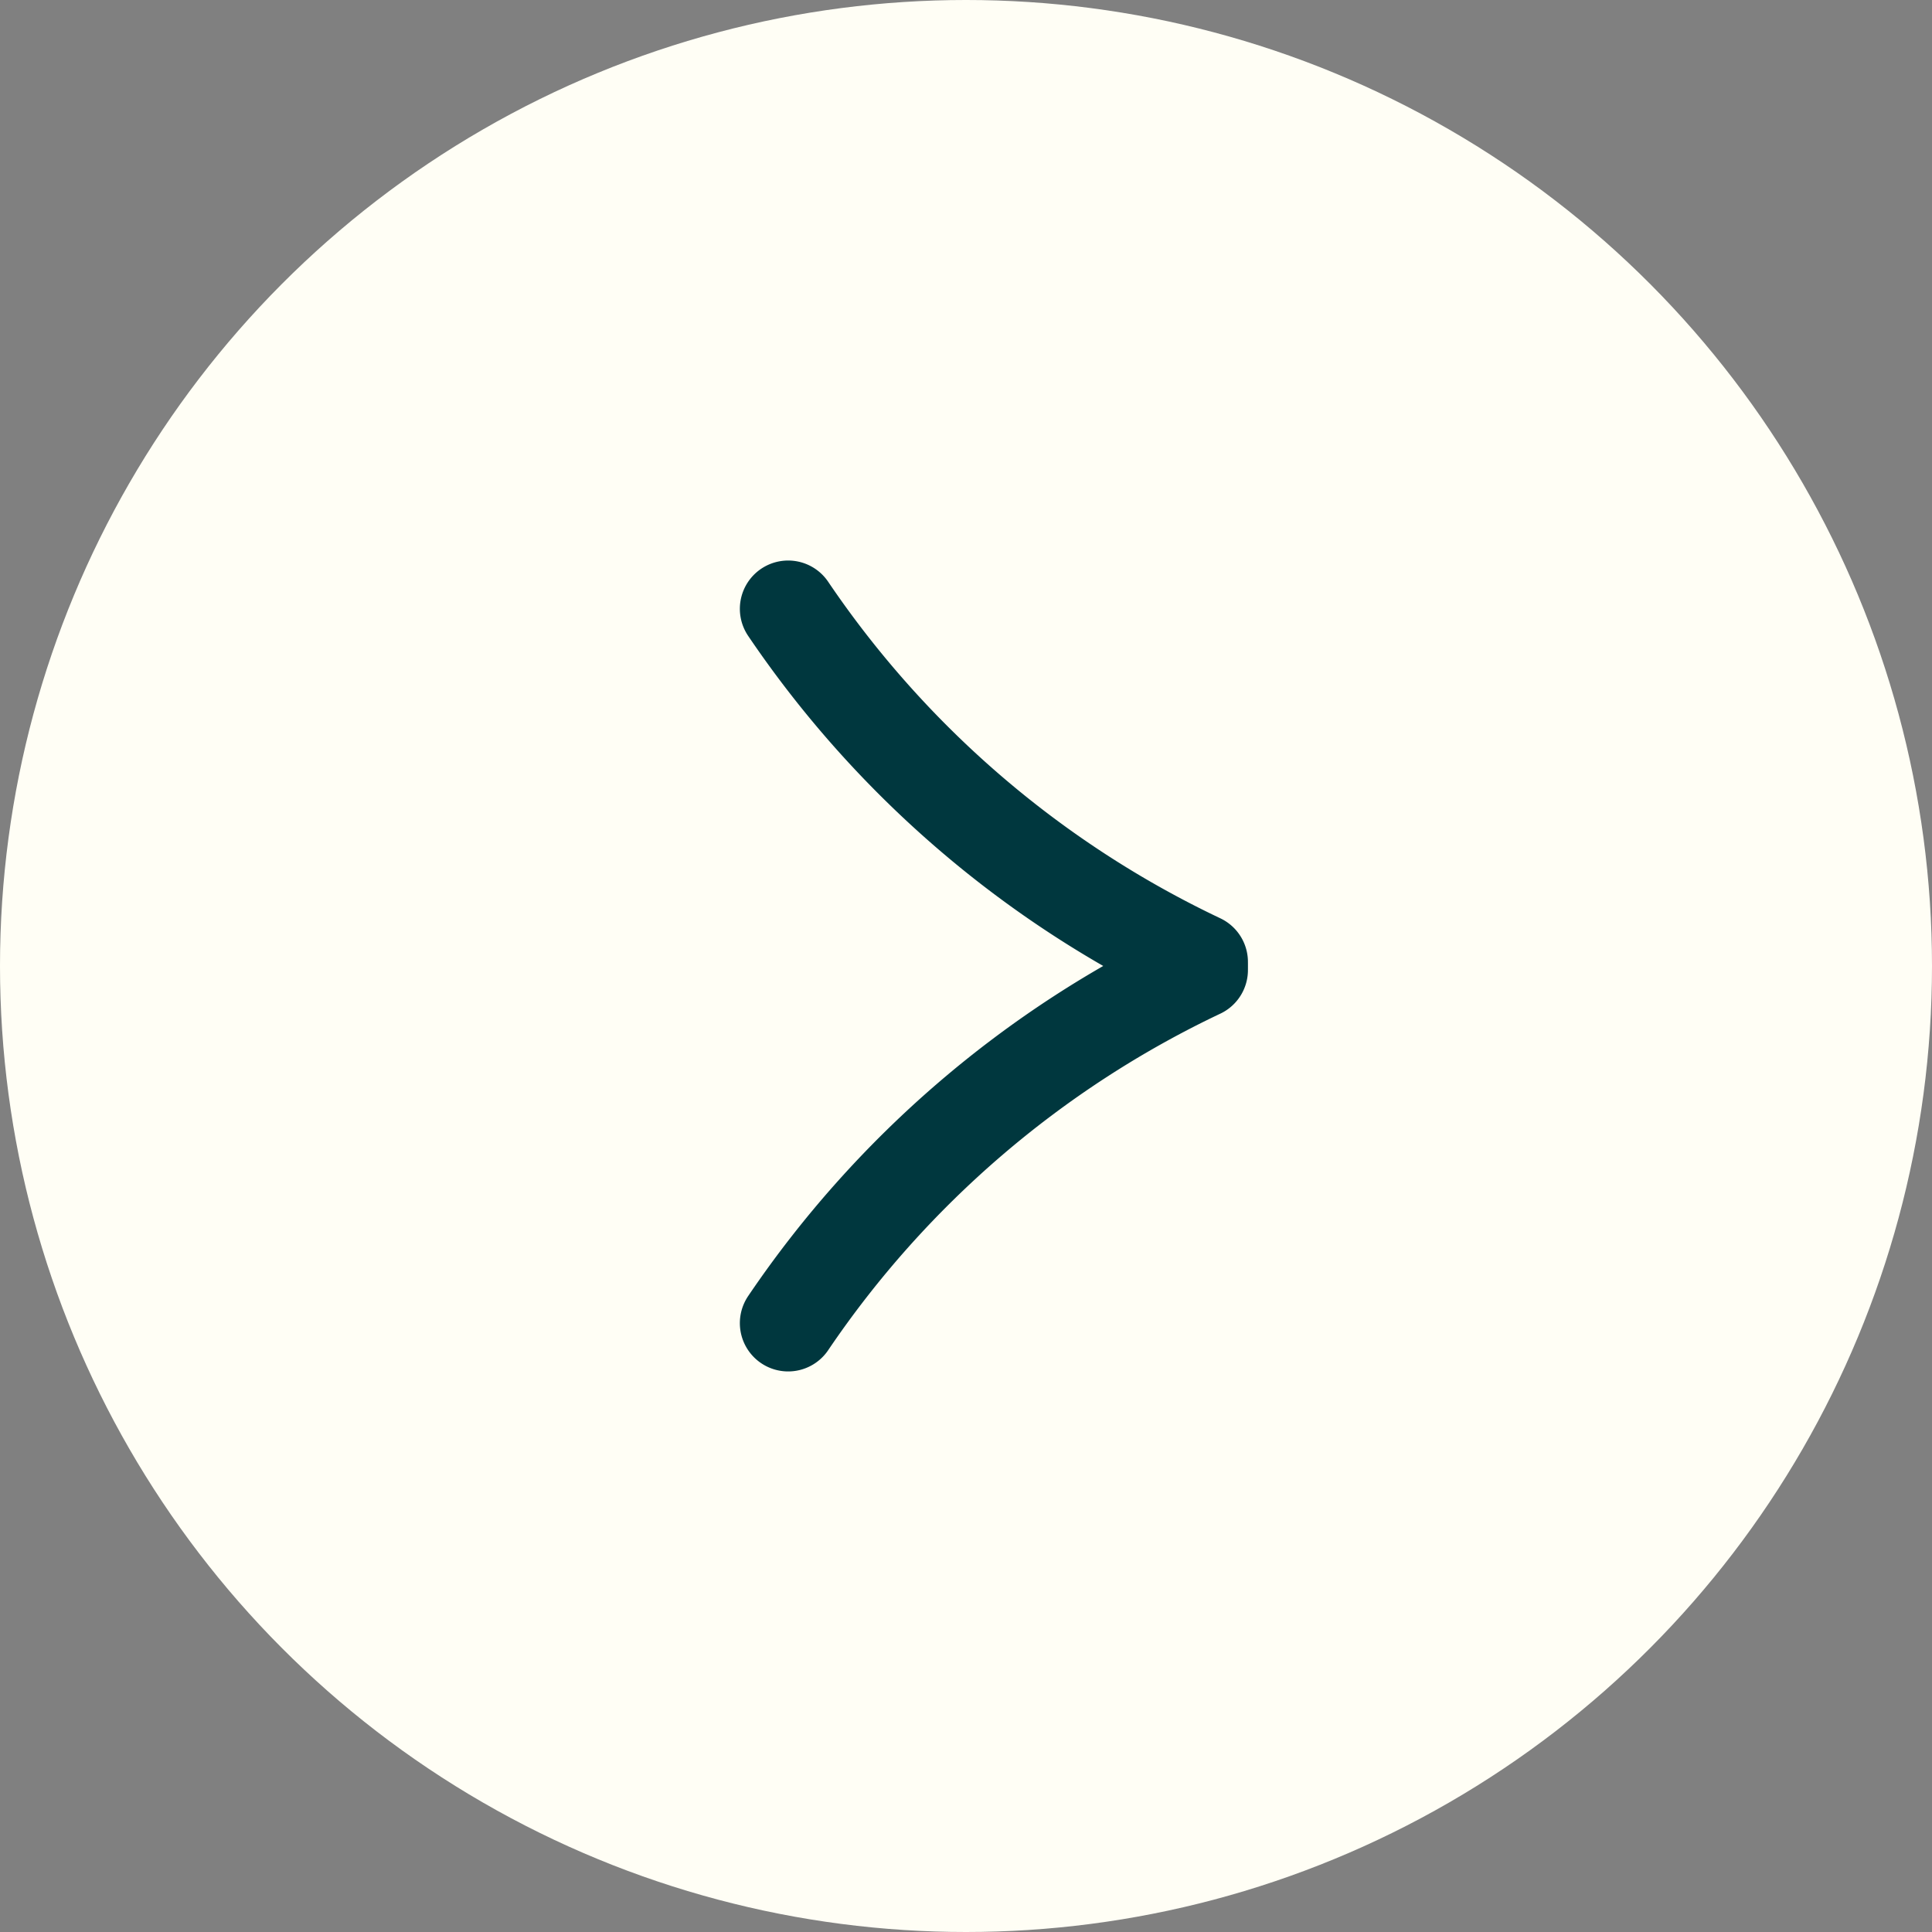 <svg xmlns="http://www.w3.org/2000/svg" xmlns:xlink="http://www.w3.org/1999/xlink" width="40" height="40" viewBox="0 0 40 40">
  <rect x="0" y="0" width="40" height="40" fill="#808080" stroke="none"/>
  <defs>
    <clipPath id="clip-path">
      <path id="Path_6310" data-name="Path 6310" d="M0,7.263H20V-5.89H0Z" transform="translate(0 5.89)" fill="none"/>
    </clipPath>
  </defs>
  <g id="Group_18982" data-name="Group 18982" transform="translate(-1666 -705.682)">
    <circle id="Ellipse_455" data-name="Ellipse 455" cx="20" cy="20" r="20" transform="translate(1666 705.682)" fill="#fffef5" style="mix-blend-mode: overlay;isolation: isolate"/>
    <g id="Group_10251" data-name="Group 10251" transform="translate(1686.769 734.597) rotate(-90)">
      <g id="Group_10253" data-name="Group 10253" transform="translate(-1.085 -6.769)" clip-path="url(#clip-path)">
        <g id="Group_10251-2" data-name="Group 10251" transform="translate(2.606 2.318)">
          <path id="Path_6308" data-name="Path 6308" d="M0,0A21.292,21.292,0,0,1,7.311,8.519" fill="none" stroke="#00373e" stroke-linecap="round" stroke-linejoin="round" stroke-width="2"/>
        </g>
        <g id="Group_10252" data-name="Group 10252" transform="translate(10.084 2.318)">
          <path id="Path_6309" data-name="Path 6309" d="M3.286,0A21.292,21.292,0,0,0-4.025,8.519" transform="translate(4.025)" fill="none" stroke="#00373e" stroke-linecap="round" stroke-linejoin="round" stroke-width="2"/>
        </g>
      </g>
    </g>
  </g>
</svg>
